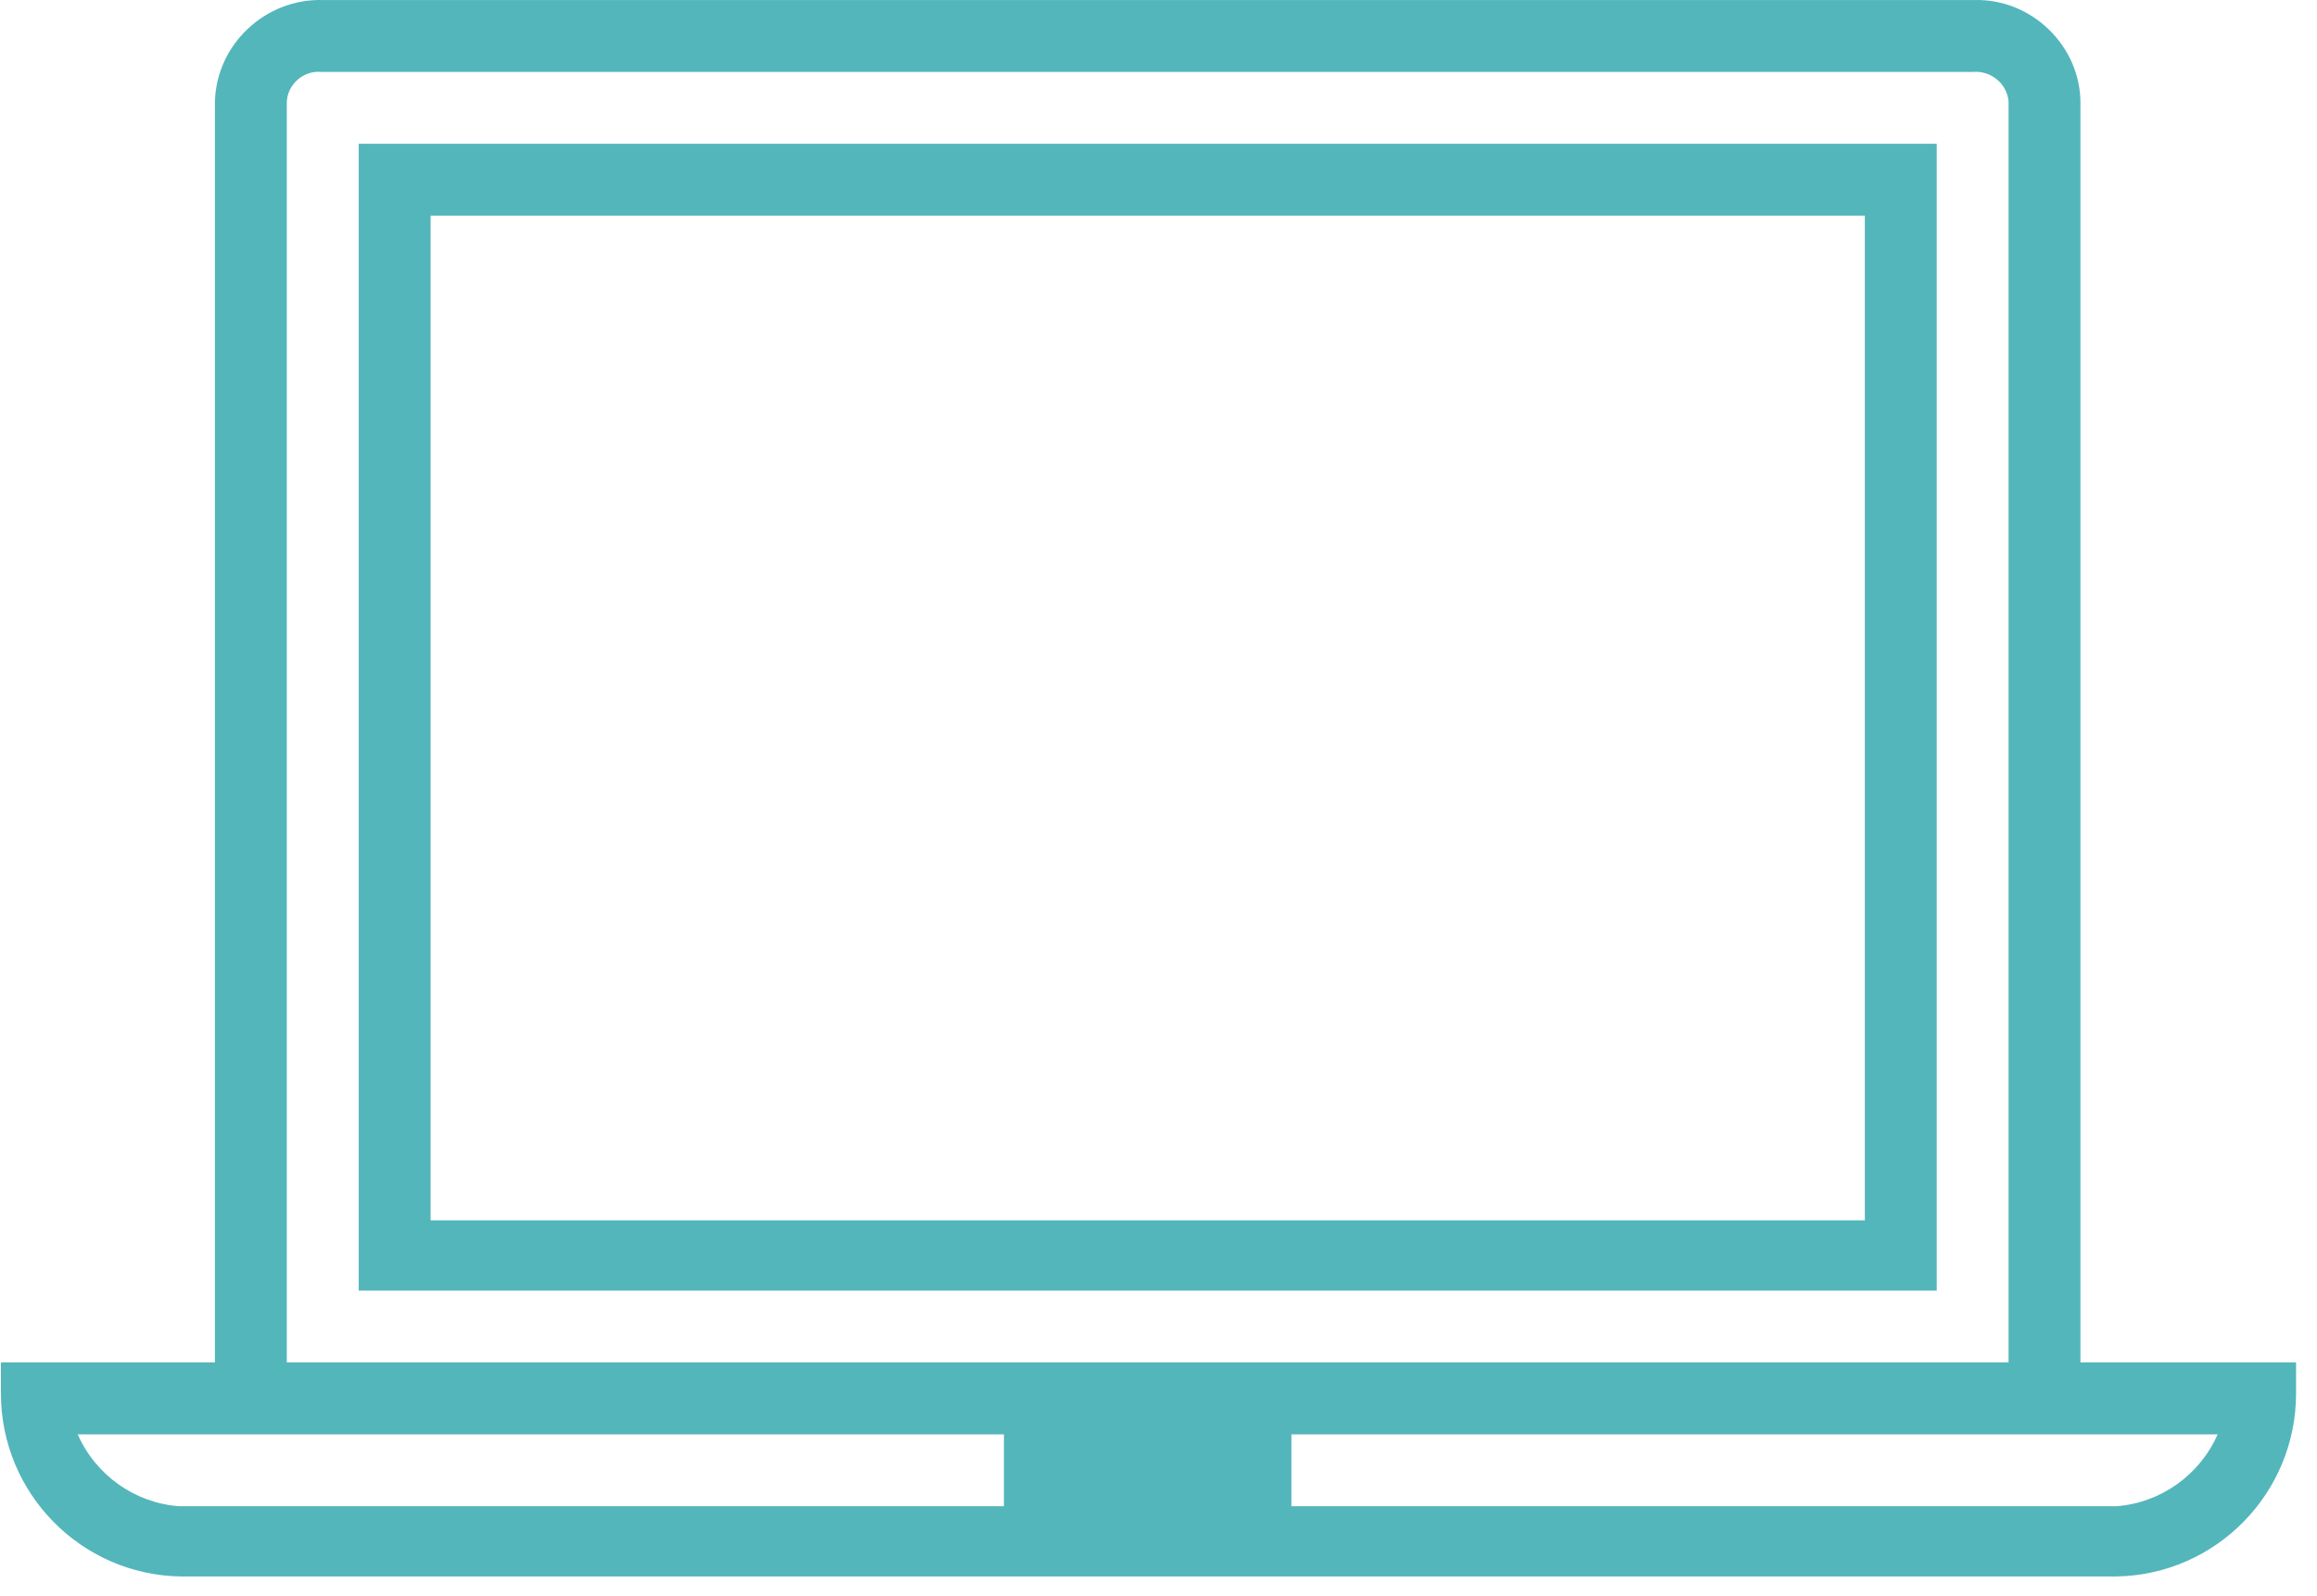 <svg width="106" height="73" viewBox="0 0 106 73" fill="none" xmlns="http://www.w3.org/2000/svg">
<path d="M95.178 62.329V4.71C95.178 2.094 92.936 -0.073 90.32 0.002H14.765C12.149 -0.073 9.907 2.02 9.833 4.635V62.329H0.042V63.749C0.042 68.308 3.704 72.045 8.263 72.119H96.822C101.381 72.045 105.042 68.308 105.042 63.749V62.329H95.178ZM13.121 4.71C13.121 3.888 13.868 3.215 14.69 3.29H14.765H90.245C91.067 3.215 91.815 3.813 91.889 4.635V4.71V62.329H13.121V4.71ZM8.188 68.906C6.171 68.756 4.377 67.486 3.555 65.618H45.929V68.906H8.188ZM96.822 68.906H59.082V65.618H101.455C100.633 67.486 98.84 68.756 96.822 68.906Z" fill="#53B6BB"/>
<path d="M16.411 59.041H88.603V6.578H16.411V59.041ZM19.699 9.866H85.315V55.827H19.699V9.866Z" fill="#53B6BB"/>
</svg>
